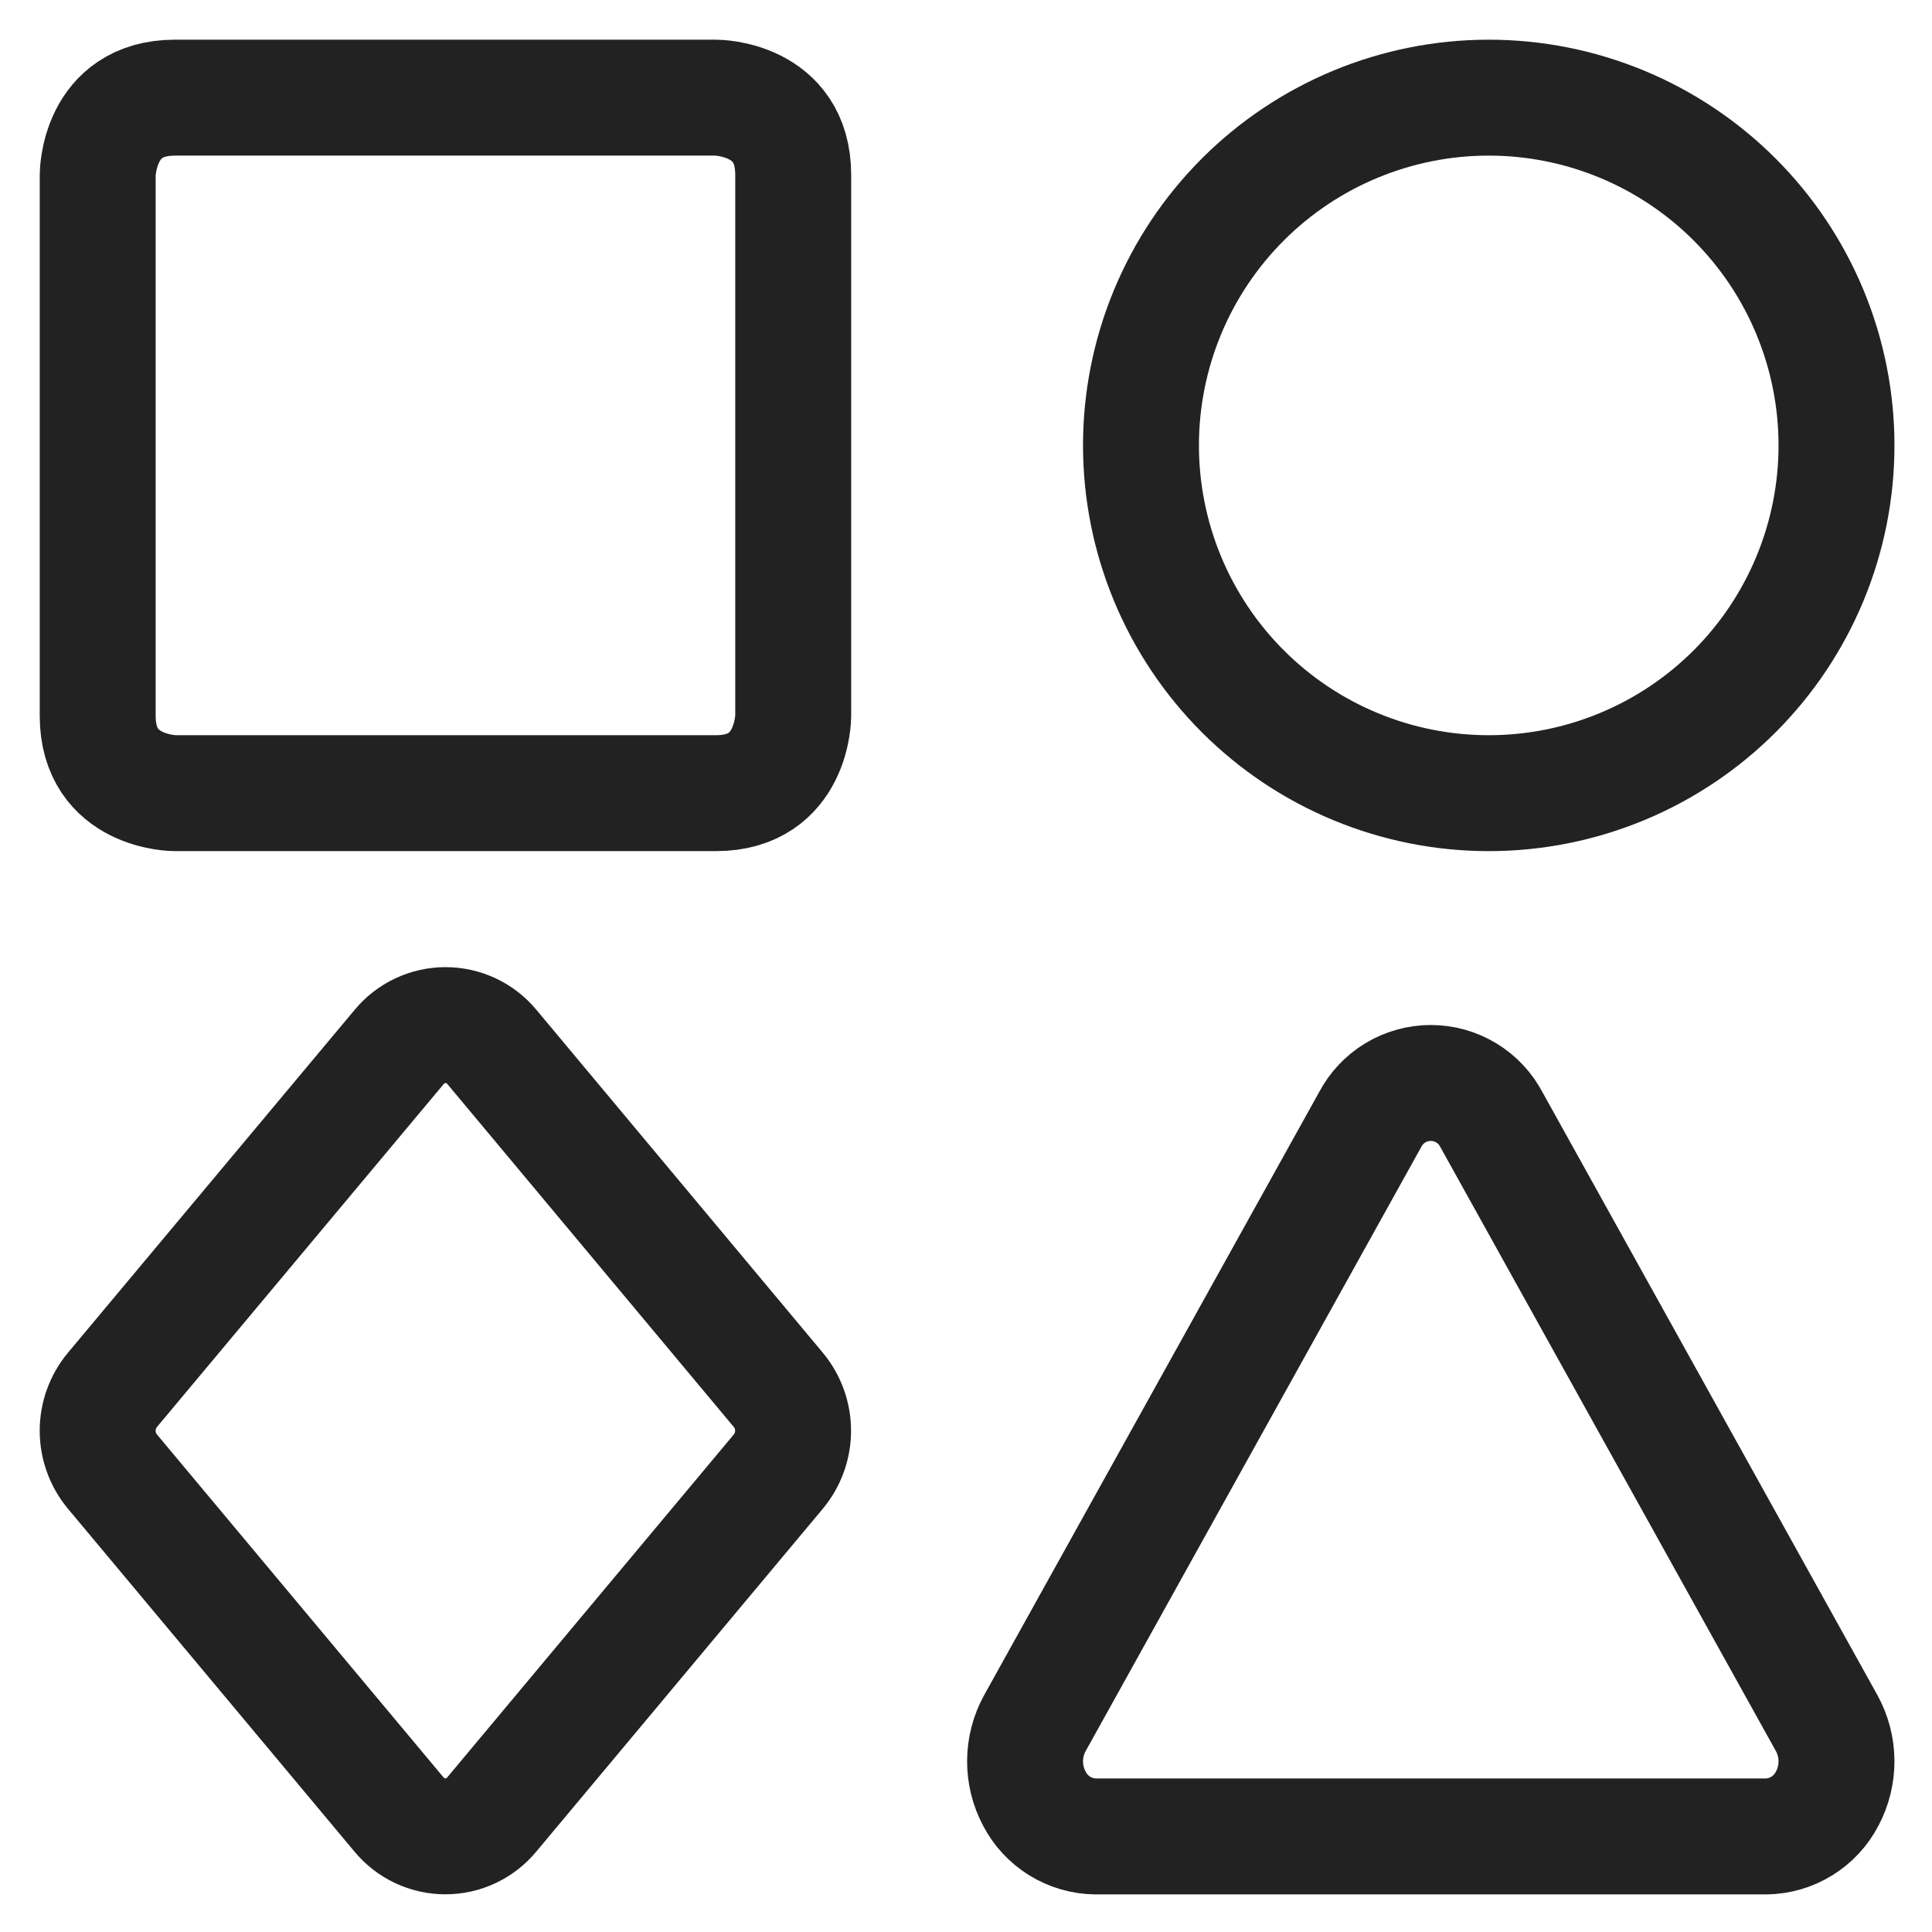 <svg width="520" height="520" viewBox="0 0 520 520" fill="none" xmlns="http://www.w3.org/2000/svg">
<g clip-path="url(#clip0_5135_197)" filter="url(#filter0_d_5135_197)">
<path d="M47.095 24.283H192.695C192.695 24.283 213.495 24.283 213.495 45.083V190.683C213.495 190.683 213.495 211.483 192.695 211.483H47.095C47.095 211.483 26.295 211.483 26.295 190.683V45.083C26.295 45.083 26.295 24.283 47.095 24.283Z" stroke="#222222" stroke-width="31.2" stroke-linecap="round" stroke-linejoin="round"/>
<path d="M307.095 117.883C307.095 130.174 309.516 142.346 314.22 153.702C318.923 165.058 325.818 175.376 334.51 184.068C343.201 192.76 353.519 199.654 364.876 204.358C376.232 209.062 388.403 211.483 400.695 211.483C412.986 211.483 425.158 209.062 436.514 204.358C447.87 199.654 458.188 192.76 466.88 184.068C475.572 175.376 482.466 165.058 487.17 153.702C491.874 142.346 494.295 130.174 494.295 117.883C494.295 105.591 491.874 93.42 487.17 82.064C482.466 70.707 475.572 60.389 466.88 51.697C458.188 43.006 447.87 36.111 436.514 31.408C425.158 26.704 412.986 24.283 400.695 24.283C388.403 24.283 376.232 26.704 364.876 31.408C353.519 36.111 343.201 43.006 334.51 51.697C325.818 60.389 318.923 70.707 314.22 82.064C309.516 93.42 307.095 105.591 307.095 117.883Z" stroke="#222222" stroke-width="31.2" stroke-linecap="round" stroke-linejoin="round"/>
<path d="M401.444 299.405C399.887 296.413 397.54 293.906 394.657 292.156C391.775 290.406 388.467 289.481 385.095 289.481C381.723 289.481 378.415 290.406 375.533 292.156C372.65 293.906 370.303 296.413 368.746 299.405L278.537 461.79C276.83 464.896 275.923 468.378 275.898 471.922C275.873 475.466 276.729 478.961 278.391 482.091C279.957 485.127 282.319 487.679 285.225 489.474C288.131 491.27 291.47 492.241 294.885 492.283H475.305C478.72 492.241 482.059 491.27 484.965 489.474C487.871 487.679 490.233 485.127 491.799 482.091C493.461 478.961 494.317 475.466 494.292 471.922C494.267 468.378 493.36 464.896 491.653 461.79L401.444 299.405Z" stroke="#222222" stroke-width="31.2" stroke-linecap="round" stroke-linejoin="round"/>
<path d="M132.396 279.79C130.877 277.951 128.971 276.47 126.814 275.453C124.656 274.436 122.301 273.909 119.916 273.909C117.531 273.909 115.175 274.436 113.017 275.453C110.86 276.47 108.954 277.951 107.436 279.79L30.268 372.08C27.696 375.17 26.288 379.063 26.288 383.083C26.288 387.103 27.696 390.996 30.268 394.086L107.394 486.376C108.912 488.215 110.818 489.696 112.976 490.713C115.133 491.73 117.489 492.257 119.874 492.257C122.259 492.257 124.615 491.73 126.772 490.713C128.93 489.696 130.836 488.215 132.354 486.376L209.48 394.086C212.052 390.996 213.46 387.103 213.46 383.083C213.46 379.063 212.052 375.17 209.48 372.08L132.396 279.79Z" stroke="#222222" stroke-width="31.2" stroke-linecap="round" stroke-linejoin="round"/>
</g>
<defs>
<filter id="filter0_d_5135_197" x="0" y="0" width="520" height="520" filterUnits="userSpaceOnUse" color-interpolation-filters="sRGB">
<feFlood flood-opacity="0" result="BackgroundImageFix"/>
<feColorMatrix in="SourceAlpha" type="matrix" values="0 0 0 0 0 0 0 0 0 0 0 0 0 0 0 0 0 0 127 0" result="hardAlpha"/>
<feOffset dy="2"/>
<feGaussianBlur stdDeviation="2"/>
<feComposite in2="hardAlpha" operator="out"/>
<feColorMatrix type="matrix" values="0 0 0 0 0.098 0 0 0 0 0.129 0 0 0 0 0.239 0 0 0 0.08 0"/>
<feBlend mode="normal" in2="BackgroundImageFix" result="effect1_dropShadow_5135_197"/>
<feBlend mode="normal" in="SourceGraphic" in2="effect1_dropShadow_5135_197" result="shape"/>
</filter>
<clipPath id="clip0_5135_197">
<rect width="512" height="512" fill="white" transform="translate(4 2)"/>
</clipPath>
</defs>
</svg>
